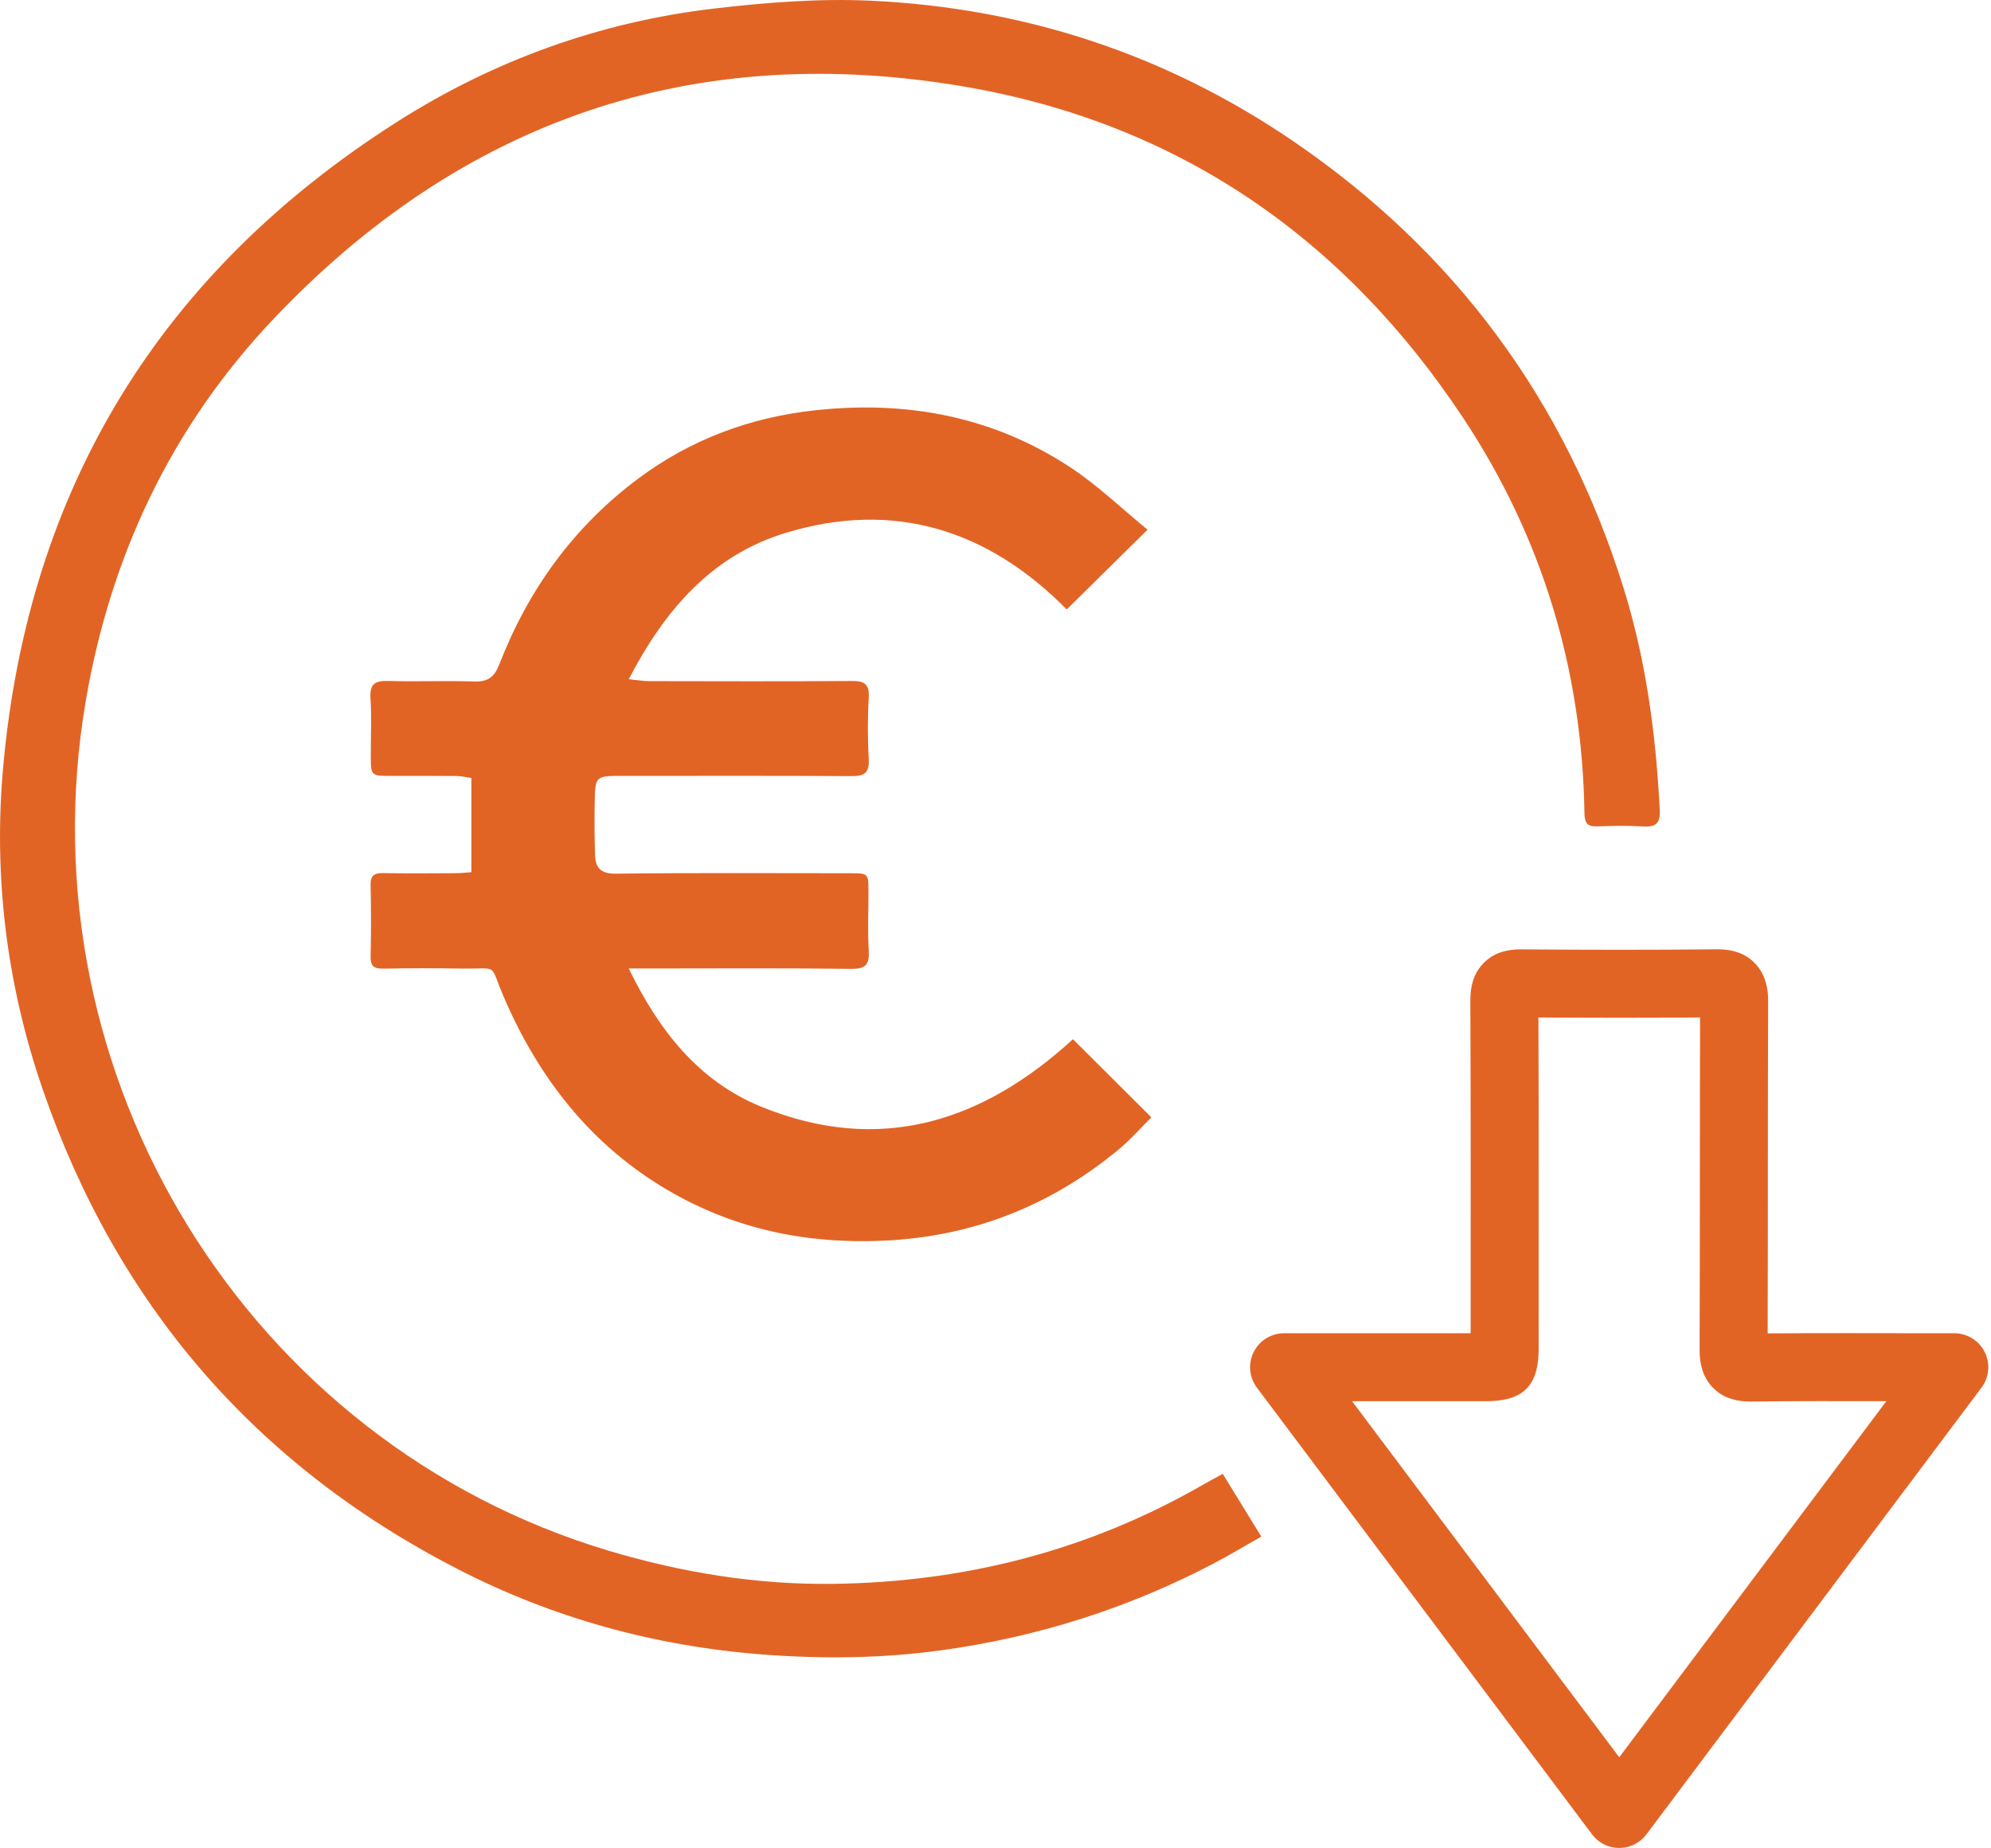 <svg xmlns="http://www.w3.org/2000/svg" xmlns:xlink="http://www.w3.org/1999/xlink" xmlns:serif="http://www.serif.com/" width="100%" height="100%" viewBox="0 0 671 623" xml:space="preserve" style="fill-rule:evenodd;clip-rule:evenodd;stroke-linejoin:round;stroke-miterlimit:2;">    <g transform="matrix(1,0,0,1,-100501,-32565.9)">        <g transform="matrix(1.925,0,0,1.925,101998,32738.1)">            <g transform="matrix(1,0,0,1,-563.591,-57.313)">                <path d="M0,225.954C2.256,229.625 4.38,233.081 6.75,236.939C3.914,238.546 1.243,240.157 -1.514,241.606C-16.526,249.497 -32.485,254.542 -49.254,256.846C-59.655,258.275 -70.131,258.394 -80.631,257.578C-99.444,256.117 -117.289,251.213 -134.034,242.585C-169.448,224.338 -193.623,196.258 -206.6,158.61C-212.922,140.271 -215.252,121.259 -213.507,102.042C-209.076,53.261 -185.916,15.55 -144.616,-10.765C-127.643,-21.58 -108.972,-28.324 -88.94,-30.658C-79.883,-31.713 -70.665,-32.44 -61.582,-32.016C-34.757,-30.762 -9.99,-22.637 12.247,-7.481C40.642,11.872 59.98,38.042 70.193,70.899C74.118,83.526 75.838,96.503 76.507,109.667C76.627,112.033 75.846,112.73 73.578,112.584C70.923,112.413 68.245,112.46 65.584,112.572C63.803,112.647 63.35,111.942 63.323,110.239C62.929,85.152 55.945,61.981 42.125,41.092C21.258,9.551 -7.739,-10.524 -45.103,-16.95C-92.61,-25.12 -133.313,-11.086 -166.367,23.909C-184.047,42.628 -194.719,65.157 -199.06,90.624C-210.252,156.282 -170.686,220.544 -107.453,239.43C-94.612,243.265 -81.515,245.395 -68.137,245.217C-45.098,244.91 -23.397,239.361 -3.348,227.796C-2.345,227.217 -1.318,226.677 0,225.954ZM-13.163,60.616C-18.289,65.675 -22.781,70.108 -27.314,74.581C-40.987,60.73 -57.415,55.374 -76.51,61.172C-89.445,65.099 -97.689,74.667 -103.989,86.802C-102.504,86.947 -101.48,87.133 -100.455,87.134C-88.625,87.155 -76.794,87.193 -64.964,87.109C-62.752,87.093 -61.831,87.619 -61.975,90.032C-62.187,93.602 -62.174,97.201 -61.979,100.773C-61.851,103.114 -62.657,103.783 -64.932,103.769C-78.345,103.688 -91.759,103.728 -105.172,103.731C-109.823,103.732 -109.875,103.751 -109.957,108.456C-110.009,111.454 -109.984,114.455 -109.902,117.452C-109.839,119.732 -109.018,120.884 -106.28,120.851C-92.619,120.686 -78.954,120.775 -65.291,120.777C-62.033,120.777 -62.032,120.782 -62.03,124.028C-62.028,127.444 -62.183,130.869 -61.978,134.272C-61.83,136.736 -62.457,137.557 -65.104,137.522C-76.932,137.364 -88.764,137.453 -100.595,137.453L-103.996,137.453C-98.696,148.371 -91.735,157.186 -80.839,161.643C-60.06,170.144 -42.035,164.336 -26.223,149.838C-21.792,154.256 -17.325,158.71 -12.497,163.524C-14.278,165.289 -16.115,167.412 -18.249,169.175C-30.168,179.02 -43.787,184.407 -59.334,185.12C-72.823,185.738 -85.462,183.125 -97.124,176.295C-110.638,168.38 -119.755,156.662 -125.876,142.436C-128.493,136.355 -126.59,137.576 -133.237,137.468C-137.818,137.393 -142.402,137.402 -146.983,137.481C-148.566,137.508 -149.226,137.063 -149.188,135.373C-149.093,131.21 -149.094,127.041 -149.188,122.877C-149.225,121.198 -148.578,120.724 -146.992,120.752C-142.744,120.827 -138.494,120.786 -134.245,120.768C-133.356,120.764 -132.468,120.656 -131.545,120.595L-131.545,104.107C-132.295,104 -133.229,103.762 -134.166,103.751C-137.998,103.707 -141.83,103.735 -145.663,103.729C-149.155,103.723 -149.156,103.718 -149.158,100.114C-149.159,96.781 -148.997,93.438 -149.211,90.119C-149.374,87.586 -148.368,87.033 -146.055,87.102C-141.061,87.252 -136.055,87.031 -131.062,87.198C-128.693,87.278 -127.533,86.462 -126.672,84.238C-121.597,71.137 -113.65,60.111 -102.335,51.671C-93.126,44.801 -82.734,40.933 -71.313,39.7C-55.307,37.972 -40.266,40.77 -26.727,49.666C-21.912,52.83 -17.7,56.912 -13.163,60.616ZM43.398,201.33C43.402,181.909 43.432,162.487 43.346,143.066C43.332,139.746 44.396,137.781 45.696,136.475C47.017,135.146 48.987,134.08 52.298,134.106L52.3,134.106C63.678,134.199 75.059,134.215 86.436,134.097C90.048,134.059 92.055,135.295 93.368,136.753C94.578,138.095 95.498,140.08 95.484,143.231C95.404,162.605 95.465,181.98 95.398,201.354C105.175,201.274 114.954,201.331 124.732,201.331L128.074,201.331C130.329,201.331 132.39,202.605 133.399,204.622C134.407,206.638 134.19,209.052 132.837,210.856C113.173,237.079 93.845,262.854 74.251,288.985C74.065,289.243 73.857,289.488 73.627,289.718C73.208,290.138 72.736,290.485 72.231,290.755C71.346,291.23 70.379,291.461 69.418,291.46C68.456,291.461 67.489,291.231 66.605,290.756C66.099,290.485 65.627,290.139 65.208,289.718C64.978,289.489 64.77,289.244 64.584,288.986C45.014,262.896 25.678,237.119 5.979,210.856C4.626,209.052 4.408,206.639 5.417,204.622C6.425,202.605 8.486,201.331 10.741,201.331L14.015,201.331C23.809,201.331 33.603,201.334 43.398,201.33ZM69.416,275.586C85.04,254.75 100.524,234.101 116.177,213.227C108.302,213.213 100.427,213.199 92.553,213.289C89.002,213.329 86.994,212.138 85.673,210.716C84.431,209.377 83.469,207.389 83.481,204.179L83.481,204.178C83.561,184.795 83.501,165.413 83.567,146.03C74.134,146.109 64.699,146.1 55.265,146.035C55.339,165.369 55.305,184.704 55.303,204.038L55.303,204.039C55.302,208.237 54.166,210.083 53.081,211.139C52.035,212.157 50.181,213.234 46.016,213.235C38.227,213.239 30.438,213.238 22.648,213.238C38.322,234.133 53.81,254.78 69.416,275.586Z" style="fill:rgb(226,100,37);"></path>            </g>        </g>    </g></svg>